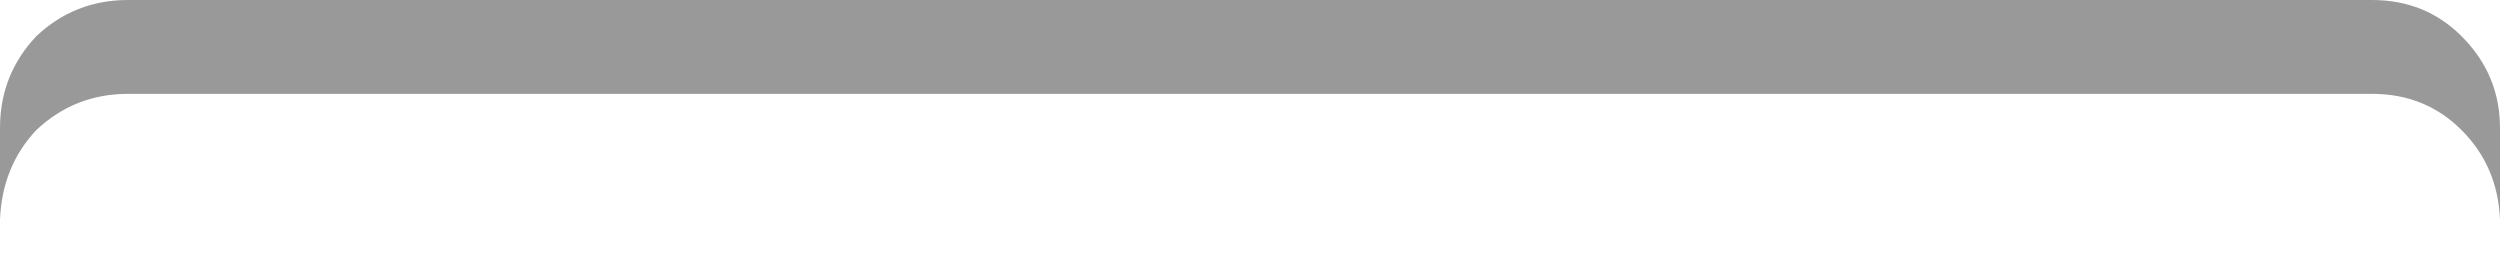 <?xml version="1.0" encoding="UTF-8" standalone="no"?>
<svg xmlns:xlink="http://www.w3.org/1999/xlink" height="6.15px" width="58.6px" xmlns="http://www.w3.org/2000/svg">
  <g transform="matrix(1.0, 0.0, 0.0, 1.0, 29.3, 11.45)">
    <path d="M-29.3 -8.45 L-29.3 -6.3 Q-29.25 -7.55 -28.45 -8.4 -27.55 -9.25 -26.3 -9.25 L26.3 -9.25 Q27.55 -9.25 28.4 -8.4 29.25 -7.55 29.3 -6.3 L29.3 -8.45 Q29.3 -9.7 28.4 -10.6 27.55 -11.45 26.3 -11.45 L-26.3 -11.45 Q-27.55 -11.45 -28.45 -10.6 -29.3 -9.7 -29.3 -8.45" fill="#020202" fill-opacity="0.4" fill-rule="evenodd" stroke="none">
      <animate attributeName="fill" dur="2s" repeatCount="indefinite" values="#020202;#020203"/>
      <animate attributeName="fill-opacity" dur="2s" repeatCount="indefinite" values="0.4;0.4"/>
      <animate attributeName="d" dur="2s" repeatCount="indefinite" values="M-29.3 -8.45 L-29.3 -6.3 Q-29.25 -7.55 -28.45 -8.4 -27.55 -9.25 -26.3 -9.25 L26.3 -9.25 Q27.55 -9.25 28.4 -8.4 29.25 -7.55 29.3 -6.3 L29.3 -8.45 Q29.3 -9.7 28.4 -10.6 27.55 -11.45 26.3 -11.45 L-26.3 -11.45 Q-27.55 -11.45 -28.45 -10.6 -29.3 -9.7 -29.3 -8.45;M-29.3 -7.45 L-29.3 -5.3 Q-29.25 -6.55 -28.45 -7.4 -27.55 -8.25 -26.3 -8.25 L26.3 -8.25 Q27.55 -8.25 28.4 -7.4 29.25 -6.55 29.3 -5.3 L29.3 -7.45 Q29.3 -8.7 28.4 -9.6 27.55 -10.45 26.3 -10.45 L-26.3 -10.45 Q-27.55 -10.45 -28.45 -9.6 -29.3 -8.7 -29.3 -7.45"/>
    </path>
    <path d="M-29.3 -8.45 Q-29.3 -9.7 -28.45 -10.6 -27.55 -11.45 -26.3 -11.45 L26.3 -11.45 Q27.55 -11.45 28.4 -10.6 29.3 -9.7 29.3 -8.45 L29.3 -6.3 Q29.25 -7.55 28.4 -8.4 27.55 -9.25 26.3 -9.25 L-26.3 -9.25 Q-27.55 -9.25 -28.45 -8.4 -29.25 -7.55 -29.3 -6.3 L-29.3 -8.45" fill="none" stroke="#000000" stroke-linecap="round" stroke-linejoin="round" stroke-opacity="0.0" stroke-width="1.0">
      <animate attributeName="stroke" dur="2s" repeatCount="indefinite" values="#000000;#000001"/>
      <animate attributeName="stroke-width" dur="2s" repeatCount="indefinite" values="0.0;0.0"/>
      <animate attributeName="fill-opacity" dur="2s" repeatCount="indefinite" values="0.0;0.0"/>
      <animate attributeName="d" dur="2s" repeatCount="indefinite" values="M-29.3 -8.45 Q-29.3 -9.7 -28.45 -10.6 -27.55 -11.45 -26.3 -11.45 L26.3 -11.45 Q27.55 -11.45 28.4 -10.6 29.3 -9.7 29.3 -8.45 L29.3 -6.3 Q29.25 -7.55 28.4 -8.4 27.55 -9.25 26.3 -9.25 L-26.3 -9.25 Q-27.55 -9.25 -28.45 -8.4 -29.25 -7.55 -29.3 -6.3 L-29.3 -8.45;M-29.3 -7.45 Q-29.3 -8.7 -28.45 -9.6 -27.55 -10.45 -26.3 -10.45 L26.3 -10.45 Q27.55 -10.45 28.4 -9.6 29.3 -8.7 29.3 -7.45 L29.3 -5.3 Q29.25 -6.55 28.4 -7.4 27.55 -8.25 26.3 -8.25 L-26.3 -8.25 Q-27.55 -8.25 -28.45 -7.4 -29.25 -6.55 -29.3 -5.3 L-29.3 -7.45"/>
    </path>
  </g>
</svg>
